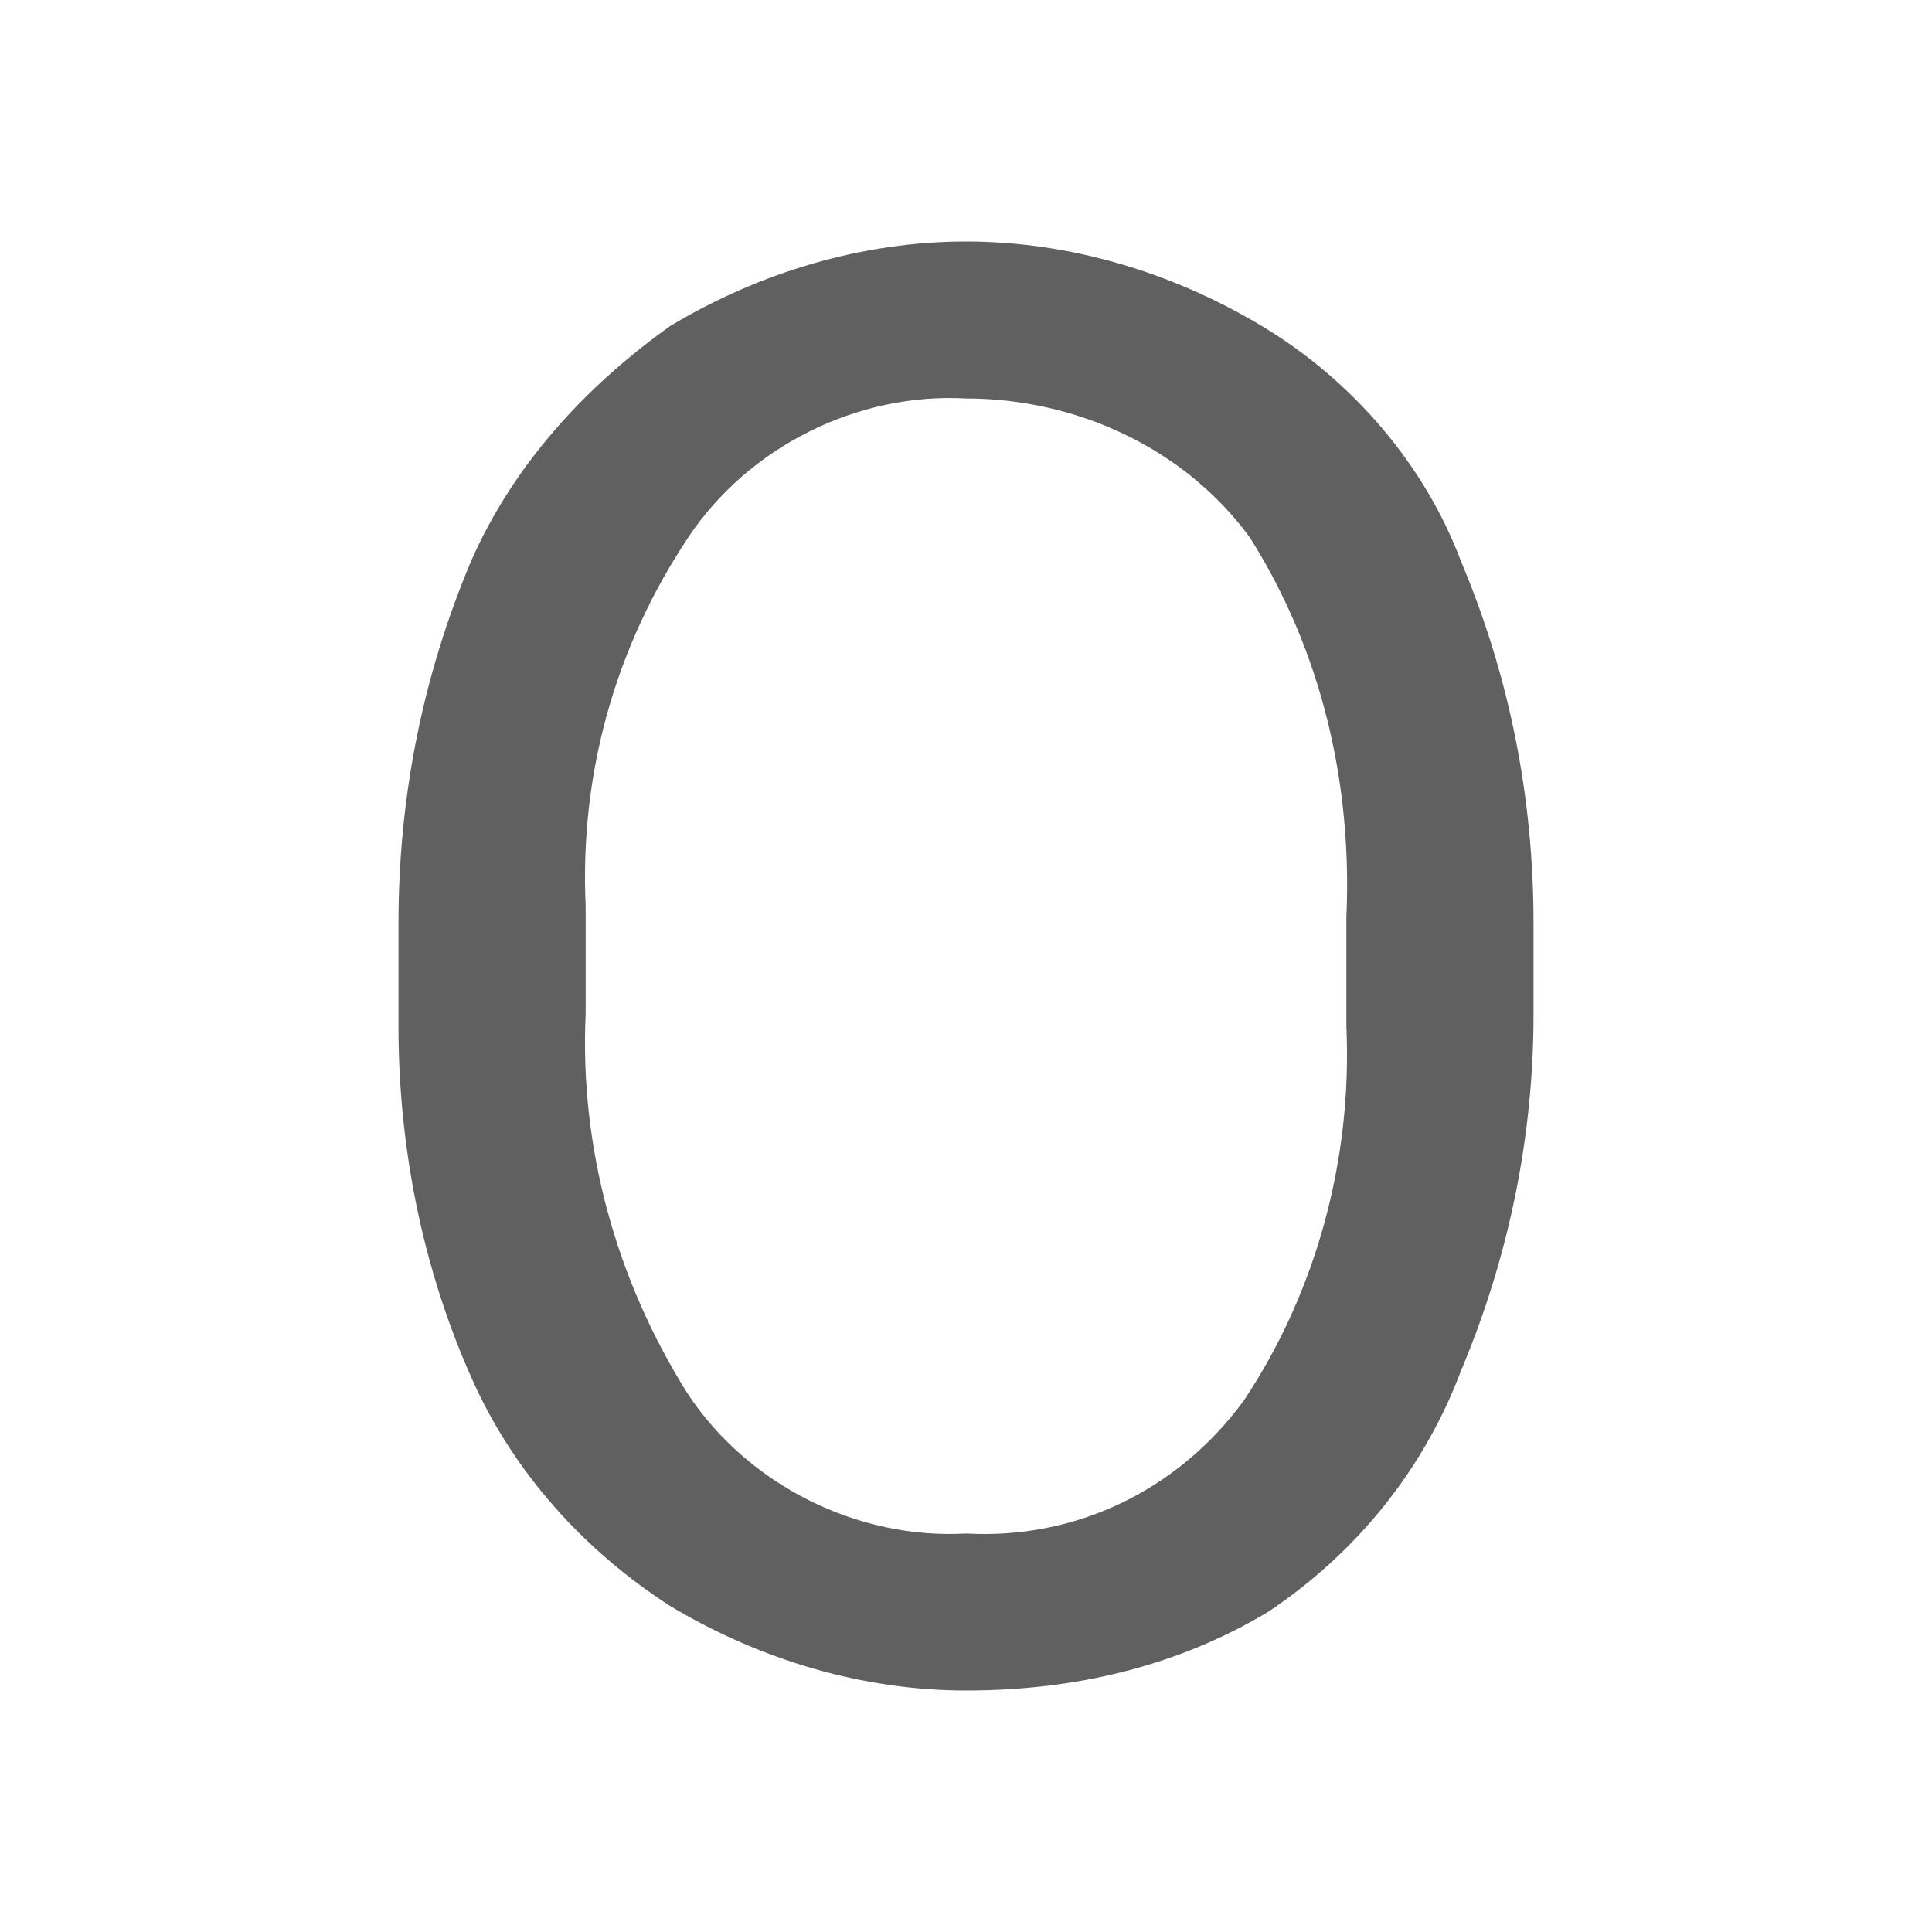 <?xml version="1.0" encoding="utf-8"?>
<!-- Generator: Adobe Illustrator 24.1.3, SVG Export Plug-In . SVG Version: 6.00 Build 0)  -->
<svg version="1.1" id="Layer_1" xmlns="http://www.w3.org/2000/svg" xmlns:xlink="http://www.w3.org/1999/xlink" x="0px" y="0px"
	 viewBox="0 0 32 32" style="enable-background:new 0 0 32 32;" xml:space="preserve">
<style type="text/css">
	.st0{fill:#606060;}
</style>
<path id="isnotempty" class="st0" d="M25.4,16.8c0,2-0.4,4-1.2,5.9c-0.6,1.6-1.7,3-3.2,4c-1.5,0.9-3.2,1.3-5,1.3
	c-1.7,0-3.4-0.5-4.9-1.4c-1.4-0.9-2.6-2.2-3.3-3.8C7,21,6.6,19,6.6,17v-1.7c0-2.1,0.4-4.1,1.2-6c0.7-1.6,1.9-2.9,3.3-3.9
	C12.6,4.5,14.3,4,16,4c1.7,0,3.4,0.5,4.9,1.4c1.5,0.9,2.7,2.3,3.3,3.9c0.8,1.9,1.2,3.9,1.2,6V16.8z M22.3,15.2
	c0.1-2.2-0.4-4.4-1.6-6.3c-1.1-1.5-2.9-2.3-4.7-2.3c-1.8-0.1-3.6,0.8-4.6,2.3c-1.2,1.8-1.8,3.9-1.7,6.1v1.8
	c-0.1,2.2,0.5,4.4,1.7,6.3c1,1.5,2.8,2.4,4.6,2.3c1.8,0.1,3.5-0.7,4.6-2.2c1.2-1.8,1.8-4,1.7-6.2V15.2z"/>
</svg>
